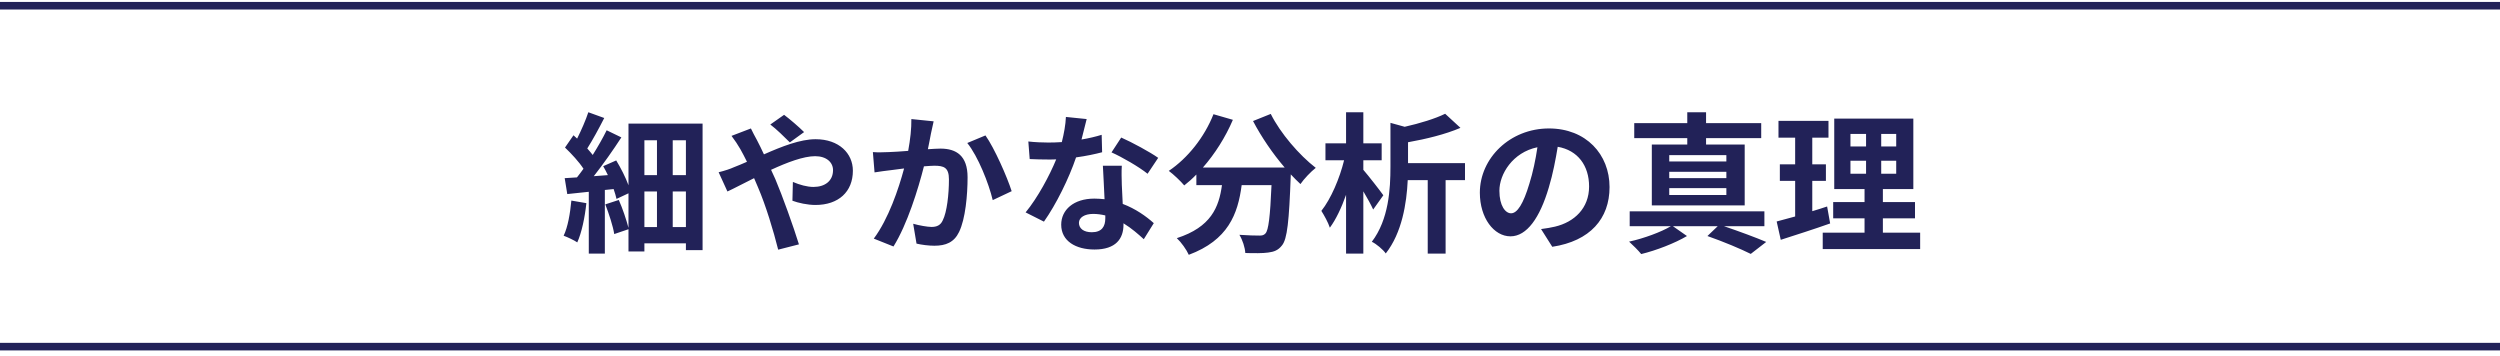 <svg width="330" height="47" viewBox="0 0 330 47" fill="none" xmlns="http://www.w3.org/2000/svg">
<path d="M75.42 26.476L77.4 26.816C77.2 28.716 76.78 30.716 76.2 31.996C75.8 31.716 74.9 31.296 74.4 31.116C74.96 29.956 75.26 28.156 75.42 26.476ZM88.8 29.976H90.54V25.276H88.8V29.976ZM85.06 25.276V29.976H86.72V25.276H85.06ZM86.72 18.516H85.06V23.116H86.72V18.516ZM90.54 23.116V18.516H88.8V23.116H90.54ZM82.96 16.316H92.74V33.016H90.54V32.116H85.06V33.196H82.96V30.256L81.08 30.896C80.92 29.856 80.38 28.216 79.9 26.976L81.68 26.396C82.2 27.556 82.68 29.016 82.96 30.076V25.516L81.38 26.256C81.3 25.876 81.16 25.436 81 24.956L79.84 25.076V33.476H77.72V25.316C76.7 25.416 75.74 25.516 74.88 25.616L74.54 23.516C75.02 23.496 75.58 23.456 76.16 23.416C76.44 23.056 76.74 22.676 77.02 22.276C76.44 21.376 75.44 20.296 74.58 19.476L75.7 17.856C75.86 17.996 76.02 18.136 76.18 18.296C76.74 17.176 77.32 15.856 77.66 14.816L79.76 15.576C79.06 16.956 78.22 18.496 77.52 19.596C77.78 19.896 78.04 20.196 78.24 20.456C78.94 19.336 79.6 18.176 80.08 17.196L82.02 18.136C80.96 19.776 79.62 21.676 78.38 23.256L80.24 23.116C80.04 22.716 79.84 22.296 79.62 21.936L81.34 21.176C81.96 22.196 82.58 23.416 82.96 24.456V16.316ZM106.14 17.436L104.26 18.796C103.56 18.096 102.46 17.016 101.68 16.436L103.5 15.156C104.22 15.696 105.44 16.736 106.14 17.436ZM96.56 17.936L99.12 16.956C99.3 17.316 99.7 18.136 99.92 18.496C100.22 19.076 100.54 19.716 100.84 20.376C103.24 19.316 105.64 18.376 107.66 18.376C110.74 18.376 112.58 20.236 112.58 22.536C112.58 25.316 110.68 27.056 107.64 27.056C106.58 27.056 105.34 26.776 104.6 26.496L104.66 24.016C105.54 24.396 106.54 24.676 107.38 24.676C108.9 24.676 109.96 23.876 109.96 22.456C109.96 21.436 109.1 20.616 107.6 20.616C106.06 20.616 103.9 21.436 101.78 22.416L102.34 23.636C103.26 25.796 104.78 30.036 105.46 32.256L102.72 32.956C102.1 30.476 101.08 27.096 100.06 24.736L99.54 23.516C98.12 24.216 96.86 24.896 96.02 25.276L94.86 22.736C95.62 22.556 96.5 22.256 96.82 22.096C97.4 21.876 98 21.616 98.6 21.356C98.3 20.756 98.02 20.196 97.72 19.676C97.44 19.176 96.96 18.456 96.56 17.936ZM120.3 15.716L123.24 16.016C123.12 16.536 122.98 17.156 122.88 17.656C122.78 18.256 122.62 18.976 122.48 19.696C123.14 19.656 123.74 19.616 124.14 19.616C126.24 19.616 127.72 20.556 127.72 23.396C127.72 25.736 127.44 28.896 126.6 30.616C125.94 31.996 124.84 32.436 123.34 32.436C122.58 32.436 121.64 32.316 120.98 32.156L120.54 29.536C121.3 29.756 122.44 29.956 122.96 29.956C123.62 29.956 124.14 29.756 124.44 29.096C125 27.996 125.26 25.636 125.26 23.676C125.26 22.096 124.58 21.876 123.32 21.876C123 21.876 122.52 21.916 121.96 21.956C121.2 24.956 119.76 29.616 117.94 32.536L115.34 31.496C117.28 28.896 118.62 24.936 119.34 22.236C118.64 22.316 118.02 22.396 117.64 22.456C117.08 22.516 116.06 22.656 115.44 22.756L115.22 20.076C115.94 20.136 116.6 20.096 117.32 20.076C117.94 20.056 118.88 19.996 119.88 19.916C120.16 18.396 120.32 16.956 120.3 15.716ZM127.68 18.876L130.08 17.876C131.28 19.576 132.94 23.356 133.54 25.236L131.04 26.416C130.52 24.216 129.1 20.636 127.68 18.876ZM152.88 20.836L151.48 22.936C150.34 22.016 148.08 20.716 146.72 20.116L148 18.156C149.42 18.776 151.88 20.116 152.88 20.836ZM145.42 17.796L145.48 20.096C144.58 20.336 143.36 20.596 142.04 20.776C141.1 23.556 139.4 26.996 137.8 29.256L135.38 28.036C136.98 26.096 138.54 23.176 139.42 21.036C139.08 21.056 138.74 21.056 138.4 21.056C137.58 21.056 136.78 21.036 135.92 20.996L135.74 18.676C136.6 18.776 137.66 18.816 138.38 18.816C138.96 18.816 139.56 18.796 140.16 18.756C140.44 17.656 140.66 16.456 140.7 15.436L143.44 15.716C143.28 16.356 143.04 17.356 142.76 18.416C143.72 18.256 144.64 18.036 145.42 17.796ZM145.9 28.816V28.436C145.38 28.316 144.86 28.236 144.3 28.236C143.16 28.236 142.42 28.716 142.42 29.416C142.42 30.156 143.04 30.656 144.12 30.656C145.46 30.656 145.9 29.876 145.9 28.816ZM145.58 21.876H148.08C148.02 22.716 148.06 23.536 148.08 24.416C148.1 24.976 148.14 25.936 148.2 26.916C149.9 27.556 151.3 28.556 152.3 29.456L150.98 31.576C150.28 30.936 149.38 30.136 148.3 29.476V29.656C148.3 31.496 147.3 32.936 144.48 32.936C142.02 32.936 140.08 31.836 140.08 29.656C140.08 27.716 141.7 26.216 144.46 26.216C144.92 26.216 145.38 26.256 145.8 26.296C145.74 24.816 145.64 23.076 145.58 21.876ZM165.4 15.976L167.74 15.036C169 17.576 171.5 20.476 173.68 22.156C173.04 22.656 172.12 23.616 171.66 24.296C171.24 23.916 170.82 23.476 170.38 23.016V23.156C170.16 29.196 169.92 31.556 169.22 32.396C168.72 33.036 168.18 33.236 167.4 33.336C166.72 33.436 165.56 33.436 164.38 33.396C164.34 32.676 164.02 31.676 163.6 30.996C164.7 31.076 165.74 31.096 166.24 31.096C166.6 31.096 166.82 31.056 167.04 30.816C167.44 30.396 167.66 28.616 167.84 24.436H163.9C163.4 28.276 162.1 31.696 156.92 33.636C156.62 32.956 155.92 31.976 155.34 31.436C159.86 29.976 160.9 27.356 161.3 24.436H157.92V23.036C157.4 23.576 156.86 24.056 156.32 24.476C155.88 23.936 154.86 22.976 154.28 22.556C156.78 20.876 158.98 18.116 160.18 15.076L162.74 15.816C161.76 18.116 160.36 20.316 158.78 22.116H169.58C168 20.276 166.5 18.076 165.4 15.976ZM182.6 25.776L181.26 27.656C180.98 27.036 180.48 26.136 179.96 25.256V33.476H177.68V25.716C177.08 27.416 176.34 28.976 175.54 30.056C175.32 29.376 174.8 28.436 174.42 27.836C175.68 26.256 176.84 23.536 177.42 21.156H174.96V18.916H177.68V14.816H179.96V18.916H182.38V21.156H179.96V22.416C180.64 23.196 182.24 25.256 182.6 25.776ZM193.38 21.536V23.776H190.82V33.476H188.46V23.776H185.82C185.68 26.836 185.06 30.736 182.92 33.456C182.58 32.956 181.66 32.176 181.08 31.916C183.32 28.976 183.54 24.956 183.54 21.996V16.216L185.42 16.736C187.44 16.276 189.42 15.676 190.76 15.016L192.78 16.876C190.78 17.736 188.22 18.356 185.86 18.776V21.536H193.38ZM199.46 28.156C200.28 28.156 201.08 26.916 201.88 24.236C202.34 22.776 202.7 21.076 202.94 19.436C199.66 20.116 197.92 22.996 197.92 25.176C197.92 27.176 198.72 28.156 199.46 28.156ZM204.9 32.576L203.42 30.236C204.18 30.136 204.74 30.036 205.26 29.916C207.8 29.316 209.76 27.496 209.76 24.616C209.76 21.876 208.28 19.836 205.62 19.376C205.34 21.056 205 22.896 204.44 24.756C203.26 28.756 201.54 31.196 199.38 31.196C197.2 31.196 195.34 28.776 195.34 25.436C195.34 20.876 199.32 16.956 204.46 16.956C209.36 16.956 212.46 20.376 212.46 24.696C212.46 28.856 209.9 31.816 204.9 32.576ZM227.88 21.316V20.476H220.34V21.316H227.88ZM227.88 23.516V22.676H220.34V23.516H227.88ZM227.88 25.736V24.836H220.34V25.736H227.88ZM222.72 19.076V18.236H215.72V16.256H222.72V14.816H225.2V16.256H232.48V18.236H225.2V19.076H230.3V27.116H218.04V19.076H222.72ZM232.9 29.856H227.56C229.56 30.536 231.78 31.356 233.14 31.936L231.1 33.516C229.78 32.856 227.54 31.916 225.38 31.156L226.74 29.856H220.82L222.68 31.156C221.1 32.096 218.62 33.056 216.64 33.536C216.26 33.056 215.54 32.356 215.04 31.896C216.98 31.476 219.3 30.616 220.56 29.856H215.12V27.896H232.9V29.856ZM241.18 27.256L241.58 29.496C239.38 30.276 236.98 31.036 235.06 31.656L234.52 29.236C235.22 29.056 236.04 28.836 236.96 28.576V23.876H234.94V21.696H236.96V18.176H234.76V15.956H241.36V18.176H239.22V21.696H241.02V23.876H239.22V27.876C239.88 27.676 240.54 27.476 241.18 27.256ZM244.26 21.216V22.936H246.32V21.216H244.26ZM244.26 17.676V19.336H246.32V17.676H244.26ZM250.3 19.336V17.676H248.32V19.336H250.3ZM250.3 22.936V21.216H248.32V22.936H250.3ZM248.54 30.716H253.46V32.876H240.6V30.716H246.12V28.816H241.98V26.676H246.12V24.956H242.12V15.656H252.56V24.956H248.54V26.676H252.78V28.816H248.54V30.716Z" fill="#222258"/>
<path d="M0 45.756H330" stroke="#222258"/>
<path d="M0 0.756H330" stroke="#222258"/>
</svg>
